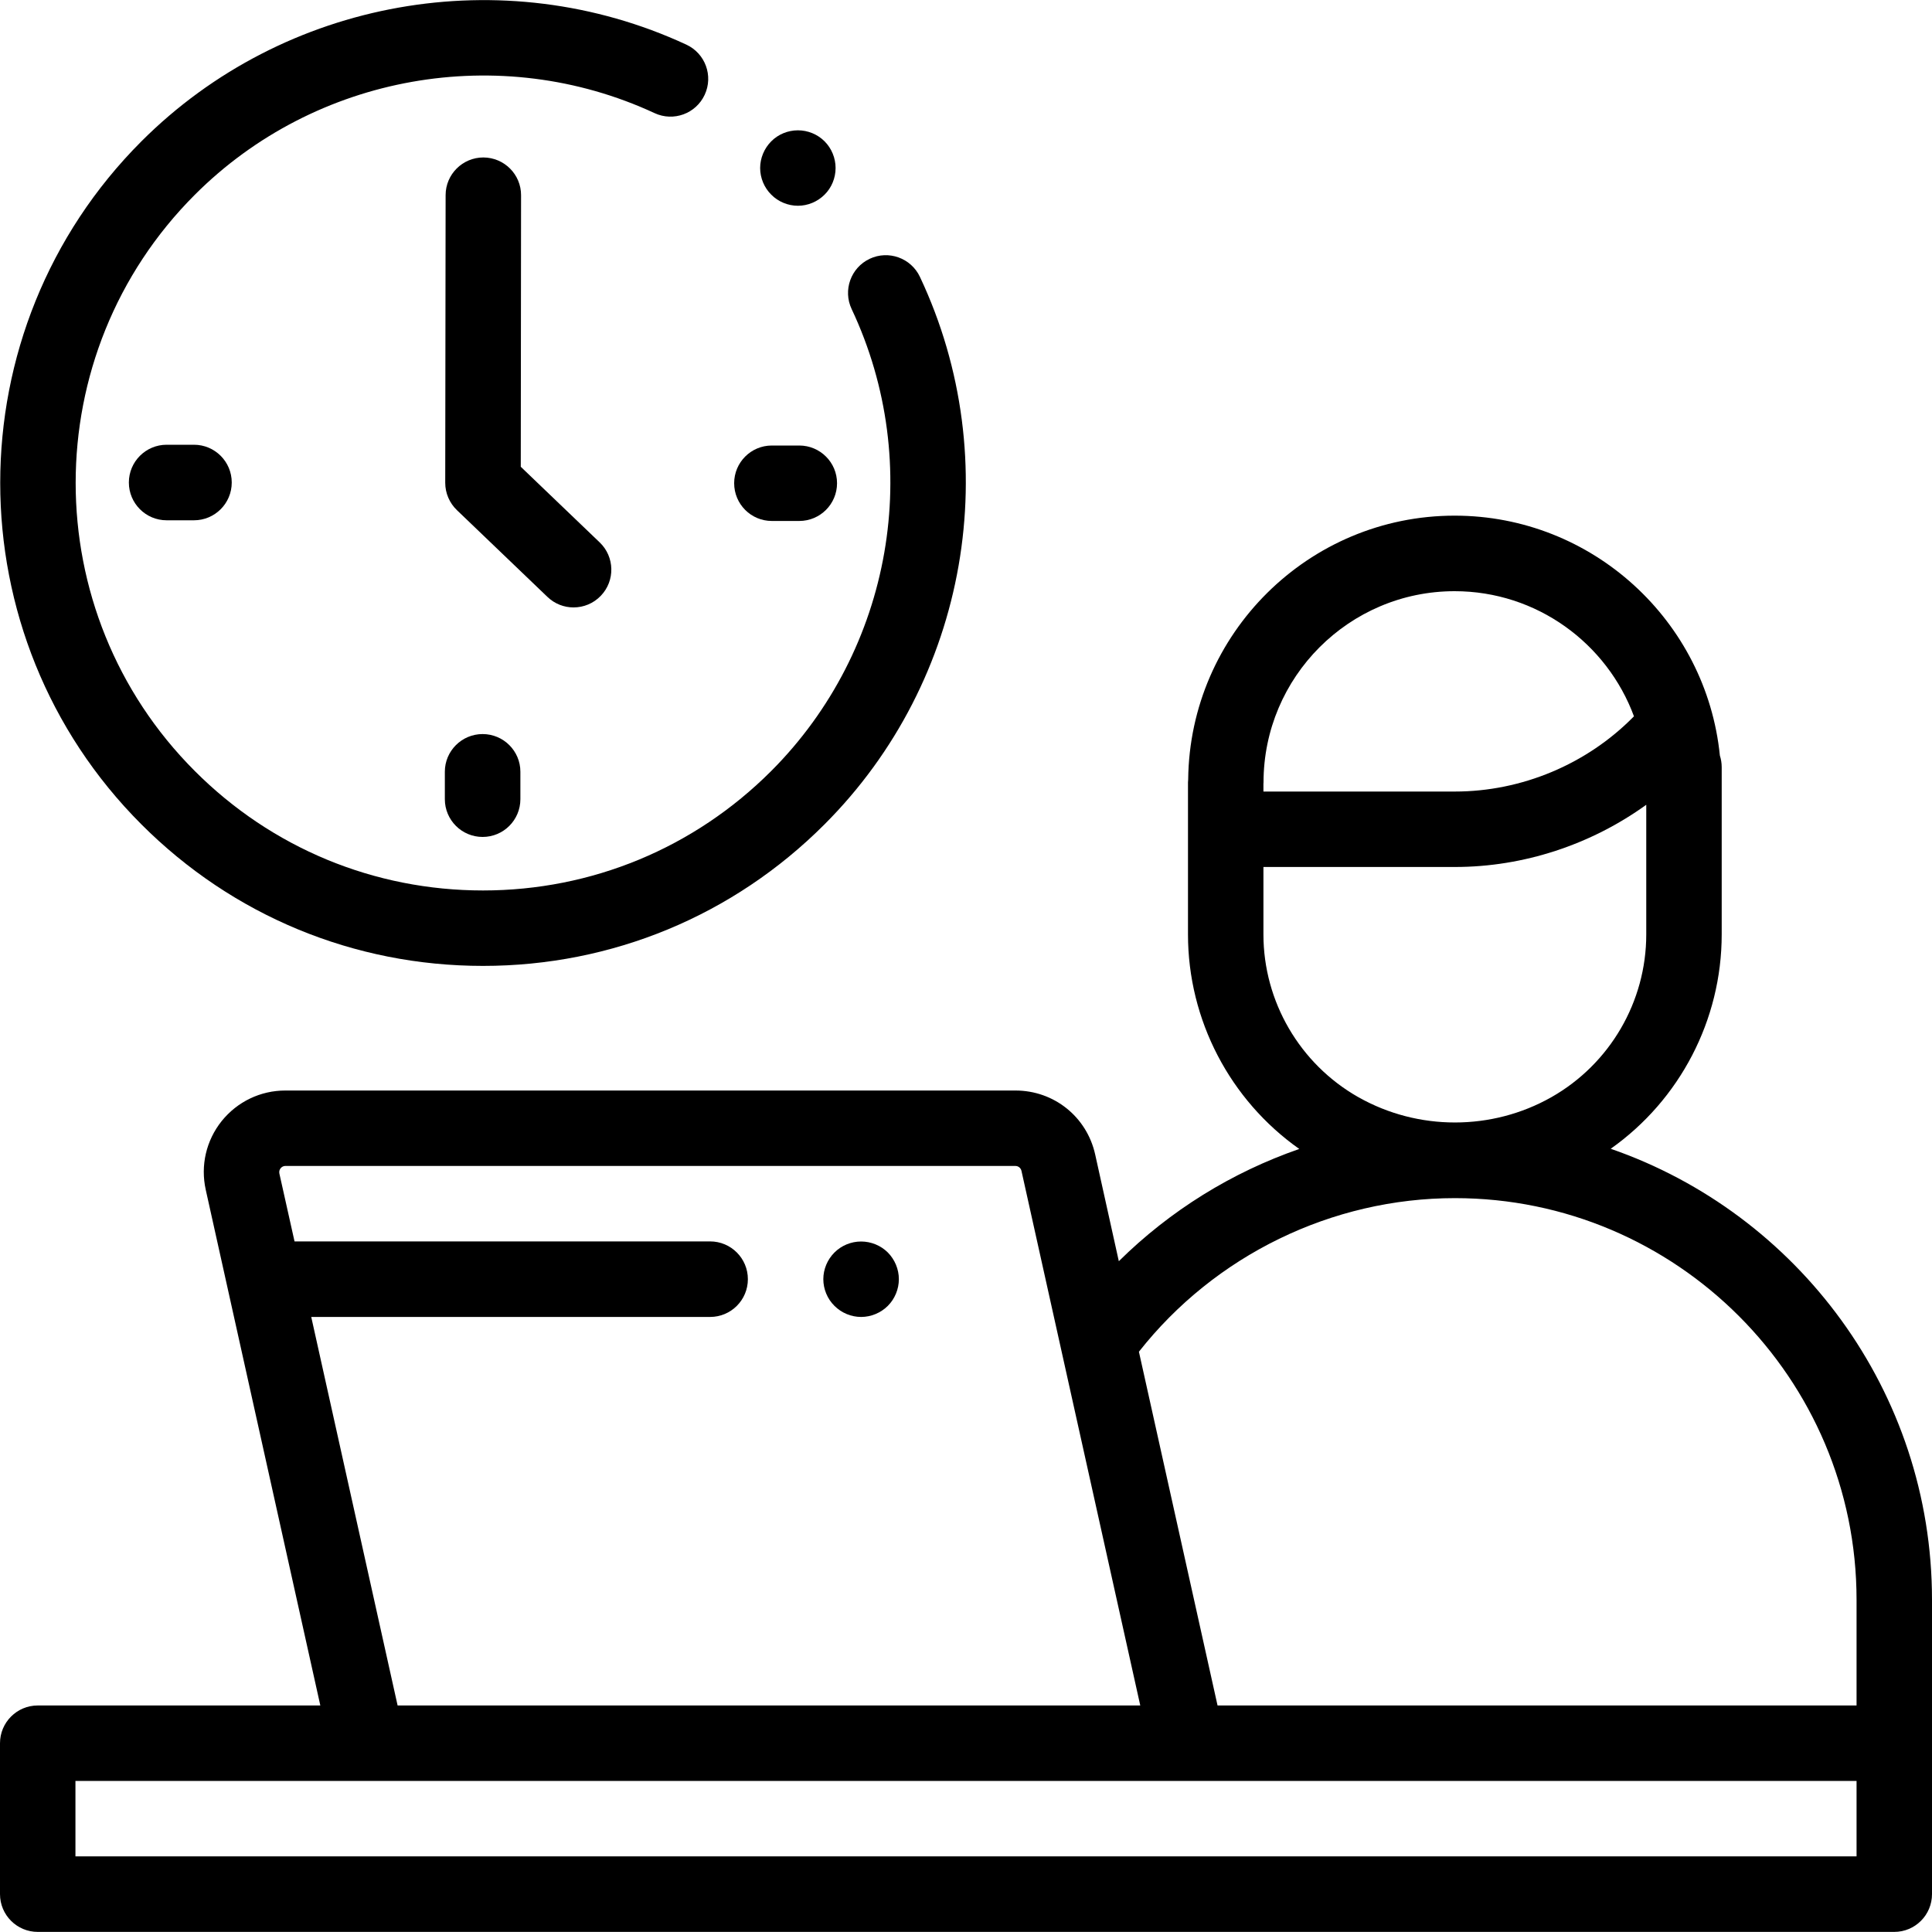 <svg width="20" height="20" viewBox="0 0 20 20" fill="none" xmlns="http://www.w3.org/2000/svg">
    <path d="M16.674 11.892C17.389 11.387 17.823 10.559 17.823 9.673V7.942C17.823 7.899 17.816 7.859 17.804 7.821C17.664 6.429 16.486 5.338 15.058 5.338C13.547 5.338 12.316 6.56 12.3 8.069C12.299 8.079 12.298 8.089 12.298 8.1V9.673C12.298 10.56 12.733 11.388 13.45 11.894C12.752 12.136 12.112 12.532 11.582 13.056L11.337 11.95C11.25 11.561 10.911 11.289 10.512 11.289H2.954C2.697 11.289 2.457 11.404 2.295 11.605C2.134 11.806 2.074 12.066 2.13 12.317L3.316 17.655H0.391C0.175 17.655 0 17.83 0 18.046V19.608C0 19.824 0.175 19.999 0.391 19.999H19.609C19.825 19.999 20 19.824 20 19.608V18.046V16.561C20 14.402 18.608 12.562 16.674 11.892ZM15.058 6.12C15.909 6.12 16.636 6.66 16.915 7.416C16.914 7.417 16.912 7.418 16.911 7.419C16.426 7.912 15.752 8.194 15.061 8.194H13.079V8.115C13.079 8.11 13.08 8.105 13.08 8.1C13.08 7.008 13.967 6.12 15.058 6.12ZM13.079 9.673V8.975H15.061C15.772 8.975 16.469 8.744 17.042 8.331V9.673C17.042 10.369 16.666 11.014 16.06 11.358C15.444 11.707 14.68 11.707 14.064 11.359C14.063 11.358 14.061 11.357 14.06 11.357C13.455 11.013 13.079 10.368 13.079 9.673ZM15.061 12.403C17.353 12.403 19.219 14.268 19.219 16.561V17.655H12.604L11.79 13.993C12.576 12.995 13.787 12.403 15.061 12.403ZM3.222 13.633H7.351C7.567 13.633 7.742 13.458 7.742 13.242C7.742 13.026 7.567 12.851 7.351 12.851H3.049L2.892 12.148C2.887 12.123 2.896 12.105 2.905 12.094C2.914 12.083 2.929 12.07 2.954 12.07H10.512C10.542 12.07 10.567 12.091 10.574 12.12L11.804 17.655H4.116L3.222 13.633ZM19.219 19.217H0.781V18.436H3.803H12.291H19.219V19.217Z"
          fill="black"/>
    <path d="M8.914 12.852C8.811 12.852 8.711 12.893 8.638 12.966C8.565 13.039 8.523 13.139 8.523 13.242C8.523 13.345 8.565 13.446 8.638 13.518C8.711 13.591 8.811 13.633 8.914 13.633C9.017 13.633 9.118 13.591 9.191 13.518C9.263 13.446 9.305 13.345 9.305 13.242C9.305 13.139 9.263 13.039 9.191 12.966C9.118 12.893 9.017 12.852 8.914 12.852Z"
          fill="black"/>
    <path d="M5 9.999C6.335 9.999 7.591 9.479 8.535 8.534C10.023 7.046 10.42 4.768 9.523 2.866C9.431 2.671 9.198 2.587 9.003 2.679C8.808 2.771 8.724 3.004 8.816 3.199C9.573 4.804 9.238 6.726 7.983 7.982C7.186 8.779 6.126 9.218 5 9.218C3.873 9.218 2.813 8.779 2.017 7.982C0.372 6.337 0.372 3.661 2.017 2.016C3.264 0.768 5.177 0.429 6.776 1.171C6.972 1.262 7.204 1.177 7.295 0.981C7.386 0.785 7.301 0.553 7.105 0.462C5.209 -0.417 2.942 -0.015 1.464 1.463C-0.485 3.413 -0.485 6.585 1.464 8.534C2.408 9.479 3.664 9.999 5 9.999Z"
          fill="black"/>
    <path d="M7.99 5.393H8.274C8.49 5.393 8.665 5.218 8.665 5.002C8.665 4.787 8.49 4.612 8.274 4.612H7.99C7.774 4.612 7.6 4.787 7.6 5.002C7.6 5.218 7.774 5.393 7.99 5.393Z"
          fill="black"/>
    <path d="M1.725 4.604C1.509 4.604 1.334 4.779 1.334 4.995C1.334 5.211 1.509 5.386 1.725 5.386H2.008C2.224 5.386 2.399 5.211 2.399 4.995C2.399 4.779 2.224 4.604 2.008 4.604H1.725Z"
          fill="black"/>
    <path d="M4.605 7.989V8.273C4.605 8.489 4.78 8.664 4.996 8.664C5.212 8.664 5.387 8.489 5.387 8.273V7.989C5.387 7.774 5.212 7.599 4.996 7.599C4.78 7.599 4.605 7.774 4.605 7.989Z"
          fill="black"/>
    <path d="M5.937 6.288C6.04 6.288 6.143 6.248 6.22 6.167C6.369 6.012 6.364 5.764 6.208 5.615L5.391 4.832L5.394 2.022C5.395 1.806 5.22 1.631 5.004 1.63C5.004 1.63 5.004 1.63 5.004 1.63C4.788 1.63 4.613 1.805 4.613 2.02L4.609 4.998C4.609 5.105 4.653 5.207 4.73 5.281L5.667 6.179C5.743 6.252 5.84 6.288 5.937 6.288Z"
          fill="black"/>
    <path d="M8.26 2.13C8.363 2.13 8.463 2.088 8.536 2.015C8.609 1.943 8.65 1.842 8.65 1.739C8.65 1.637 8.609 1.536 8.536 1.463C8.463 1.39 8.363 1.349 8.26 1.349C8.157 1.349 8.056 1.39 7.984 1.463C7.911 1.536 7.869 1.637 7.869 1.739C7.869 1.842 7.911 1.943 7.984 2.015C8.056 2.088 8.157 2.13 8.26 2.13Z"
          fill="black"/>
</svg>
